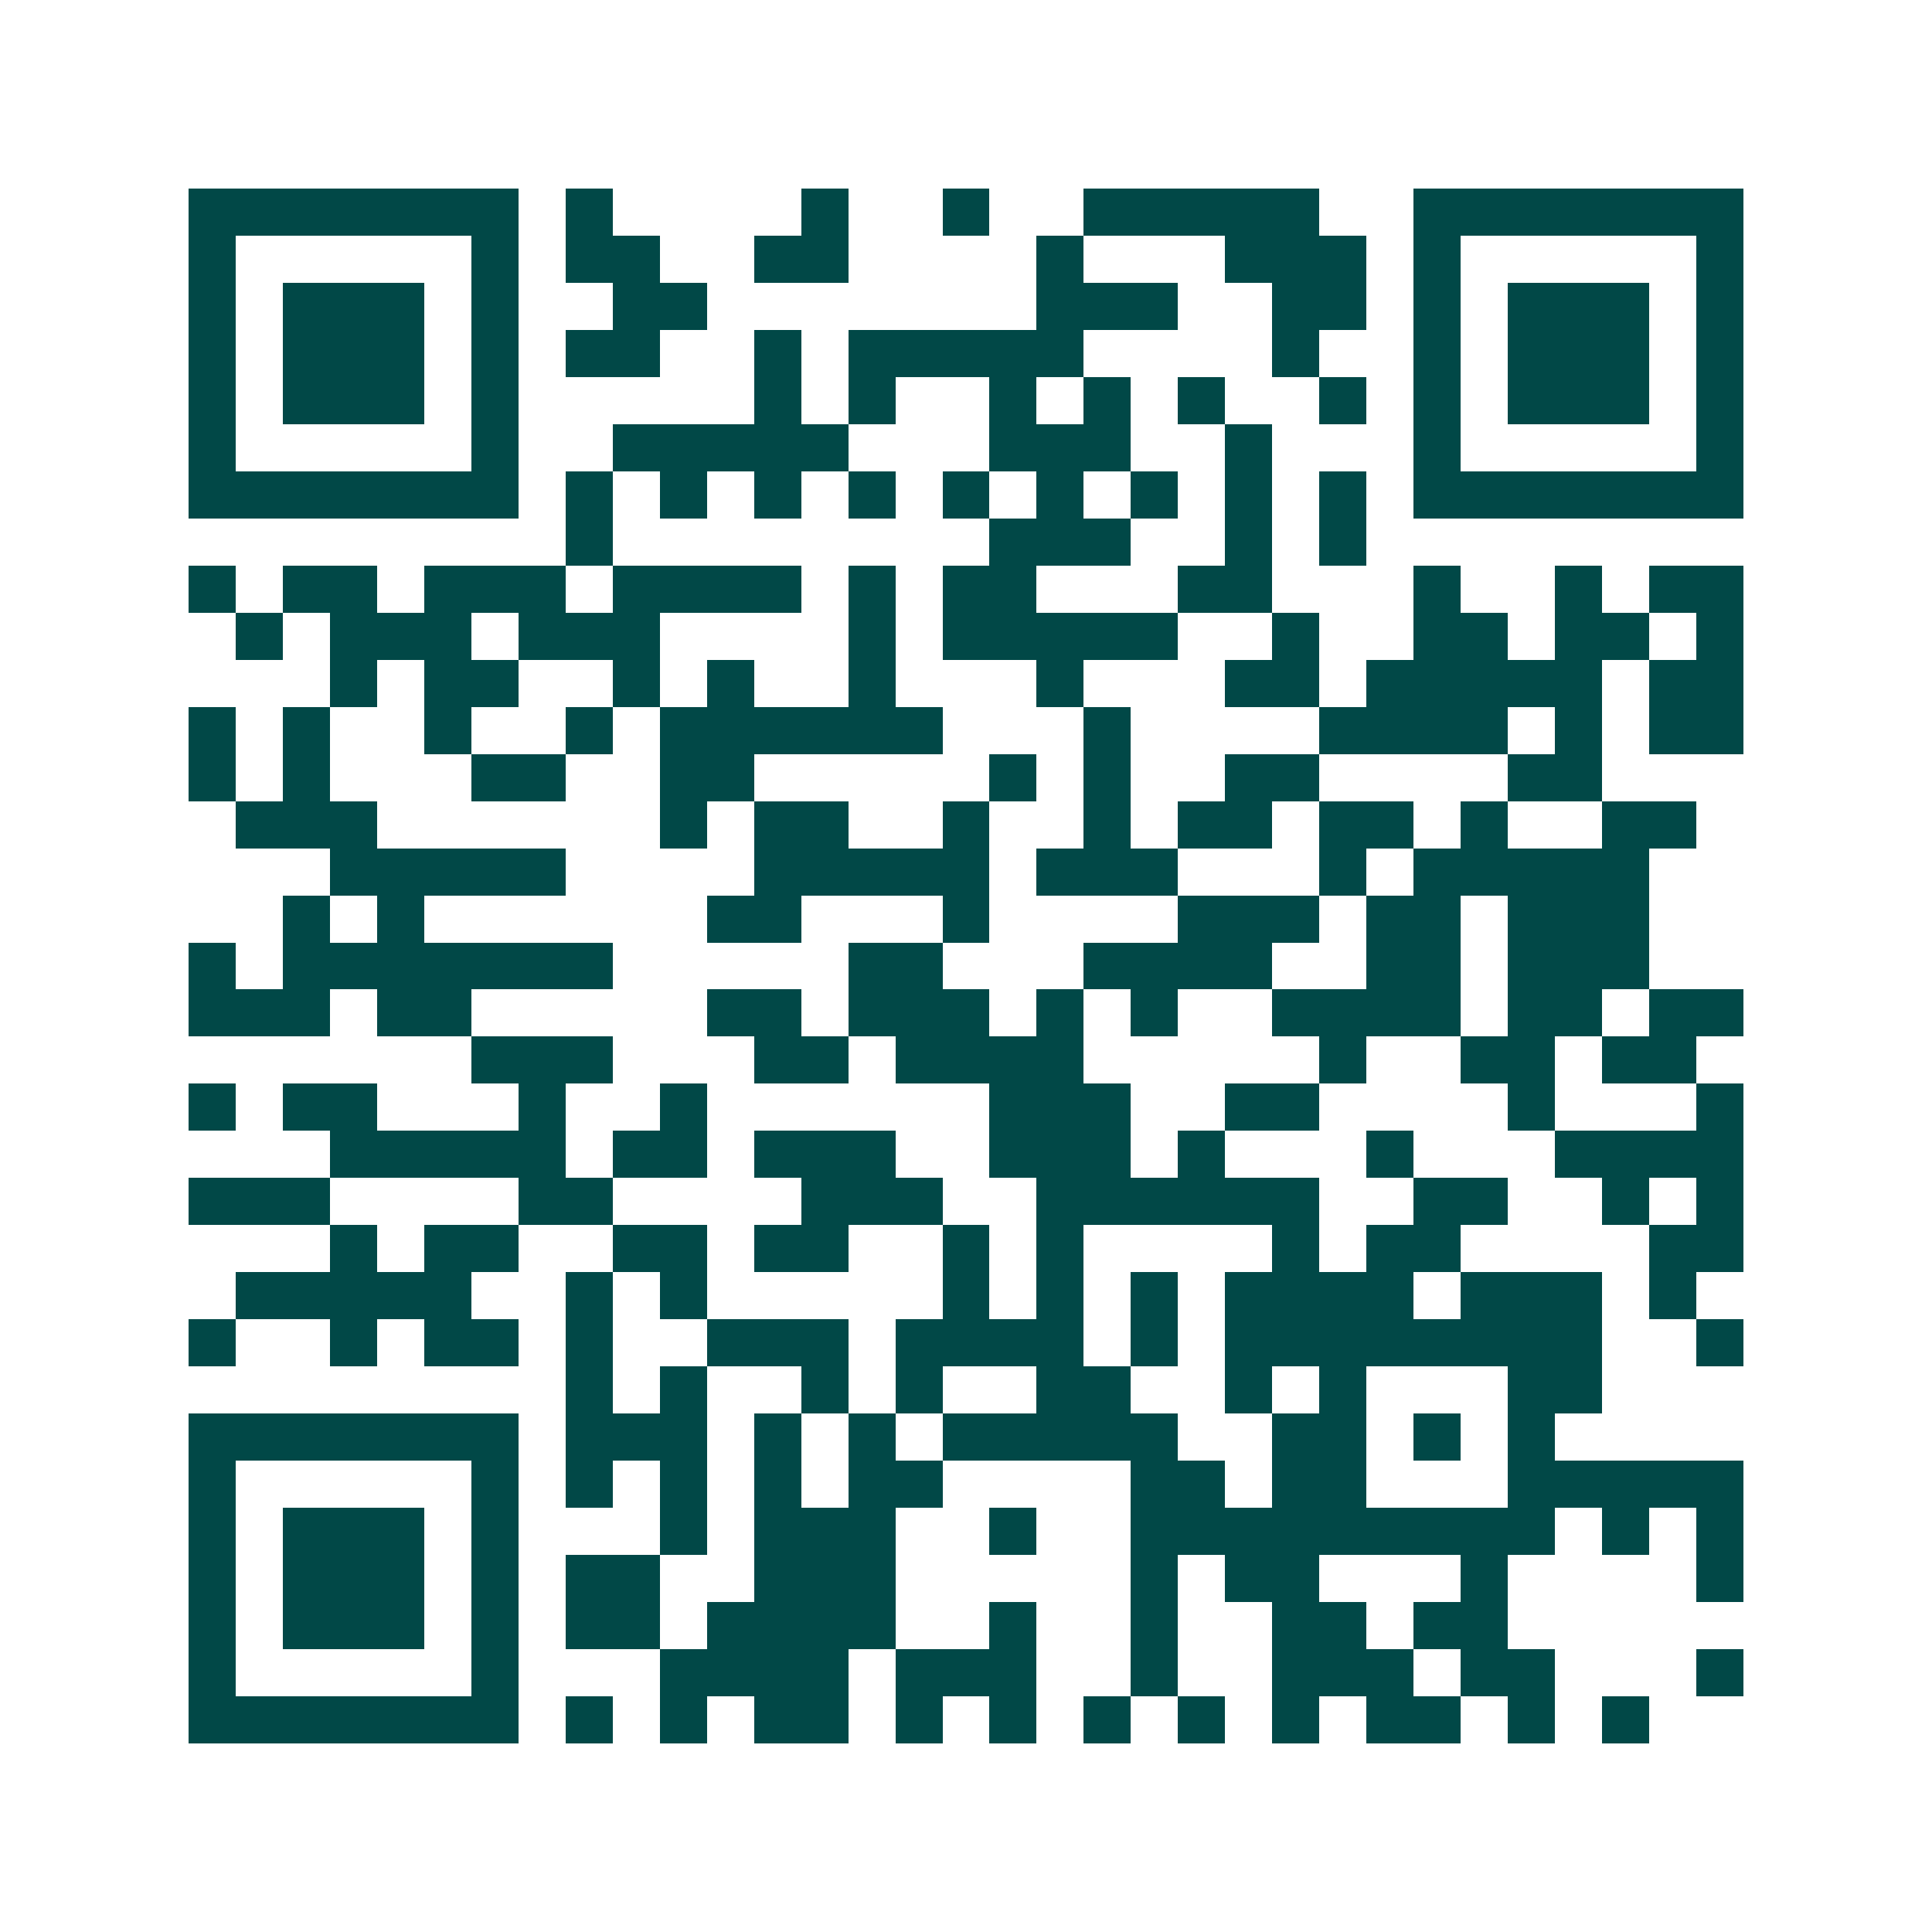 <svg xmlns="http://www.w3.org/2000/svg" width="200" height="200" viewBox="0 0 41 41" shape-rendering="crispEdges"><path fill="#ffffff" d="M0 0h41v41H0z"/><path stroke="#014847" d="M4 4.5h7m1 0h1m4 0h1m2 0h1m2 0h5m2 0h7M4 5.5h1m5 0h1m1 0h2m2 0h2m4 0h1m3 0h3m1 0h1m5 0h1M4 6.5h1m1 0h3m1 0h1m2 0h2m7 0h3m2 0h2m1 0h1m1 0h3m1 0h1M4 7.5h1m1 0h3m1 0h1m1 0h2m2 0h1m1 0h5m4 0h1m2 0h1m1 0h3m1 0h1M4 8.5h1m1 0h3m1 0h1m5 0h1m1 0h1m2 0h1m1 0h1m1 0h1m2 0h1m1 0h1m1 0h3m1 0h1M4 9.5h1m5 0h1m2 0h5m3 0h3m2 0h1m3 0h1m5 0h1M4 10.5h7m1 0h1m1 0h1m1 0h1m1 0h1m1 0h1m1 0h1m1 0h1m1 0h1m1 0h1m1 0h7M12 11.5h1m8 0h3m2 0h1m1 0h1M4 12.5h1m1 0h2m1 0h3m1 0h4m1 0h1m1 0h2m3 0h2m3 0h1m2 0h1m1 0h2M5 13.5h1m1 0h3m1 0h3m4 0h1m1 0h5m2 0h1m2 0h2m1 0h2m1 0h1M7 14.5h1m1 0h2m2 0h1m1 0h1m2 0h1m3 0h1m3 0h2m1 0h5m1 0h2M4 15.5h1m1 0h1m2 0h1m2 0h1m1 0h6m3 0h1m4 0h4m1 0h1m1 0h2M4 16.5h1m1 0h1m3 0h2m2 0h2m5 0h1m1 0h1m2 0h2m4 0h2M5 17.5h3m6 0h1m1 0h2m2 0h1m2 0h1m1 0h2m1 0h2m1 0h1m2 0h2M7 18.5h5m4 0h5m1 0h3m3 0h1m1 0h5M6 19.5h1m1 0h1m6 0h2m3 0h1m4 0h3m1 0h2m1 0h3M4 20.5h1m1 0h7m5 0h2m3 0h4m2 0h2m1 0h3M4 21.5h3m1 0h2m5 0h2m1 0h3m1 0h1m1 0h1m2 0h4m1 0h2m1 0h2M10 22.5h3m3 0h2m1 0h4m5 0h1m2 0h2m1 0h2M4 23.5h1m1 0h2m3 0h1m2 0h1m6 0h3m2 0h2m4 0h1m3 0h1M7 24.5h5m1 0h2m1 0h3m2 0h3m1 0h1m3 0h1m3 0h4M4 25.5h3m4 0h2m4 0h3m2 0h6m2 0h2m2 0h1m1 0h1M7 26.5h1m1 0h2m2 0h2m1 0h2m2 0h1m1 0h1m4 0h1m1 0h2m4 0h2M5 27.5h5m2 0h1m1 0h1m5 0h1m1 0h1m1 0h1m1 0h4m1 0h3m1 0h1M4 28.5h1m2 0h1m1 0h2m1 0h1m2 0h3m1 0h4m1 0h1m1 0h8m2 0h1M12 29.5h1m1 0h1m2 0h1m1 0h1m2 0h2m2 0h1m1 0h1m3 0h2M4 30.5h7m1 0h3m1 0h1m1 0h1m1 0h5m2 0h2m1 0h1m1 0h1M4 31.5h1m5 0h1m1 0h1m1 0h1m1 0h1m1 0h2m4 0h2m1 0h2m3 0h5M4 32.5h1m1 0h3m1 0h1m3 0h1m1 0h3m2 0h1m2 0h9m1 0h1m1 0h1M4 33.5h1m1 0h3m1 0h1m1 0h2m2 0h3m5 0h1m1 0h2m3 0h1m4 0h1M4 34.5h1m1 0h3m1 0h1m1 0h2m1 0h4m2 0h1m2 0h1m2 0h2m1 0h2M4 35.5h1m5 0h1m3 0h4m1 0h3m2 0h1m2 0h3m1 0h2m3 0h1M4 36.5h7m1 0h1m1 0h1m1 0h2m1 0h1m1 0h1m1 0h1m1 0h1m1 0h1m1 0h2m1 0h1m1 0h1"/></svg>
